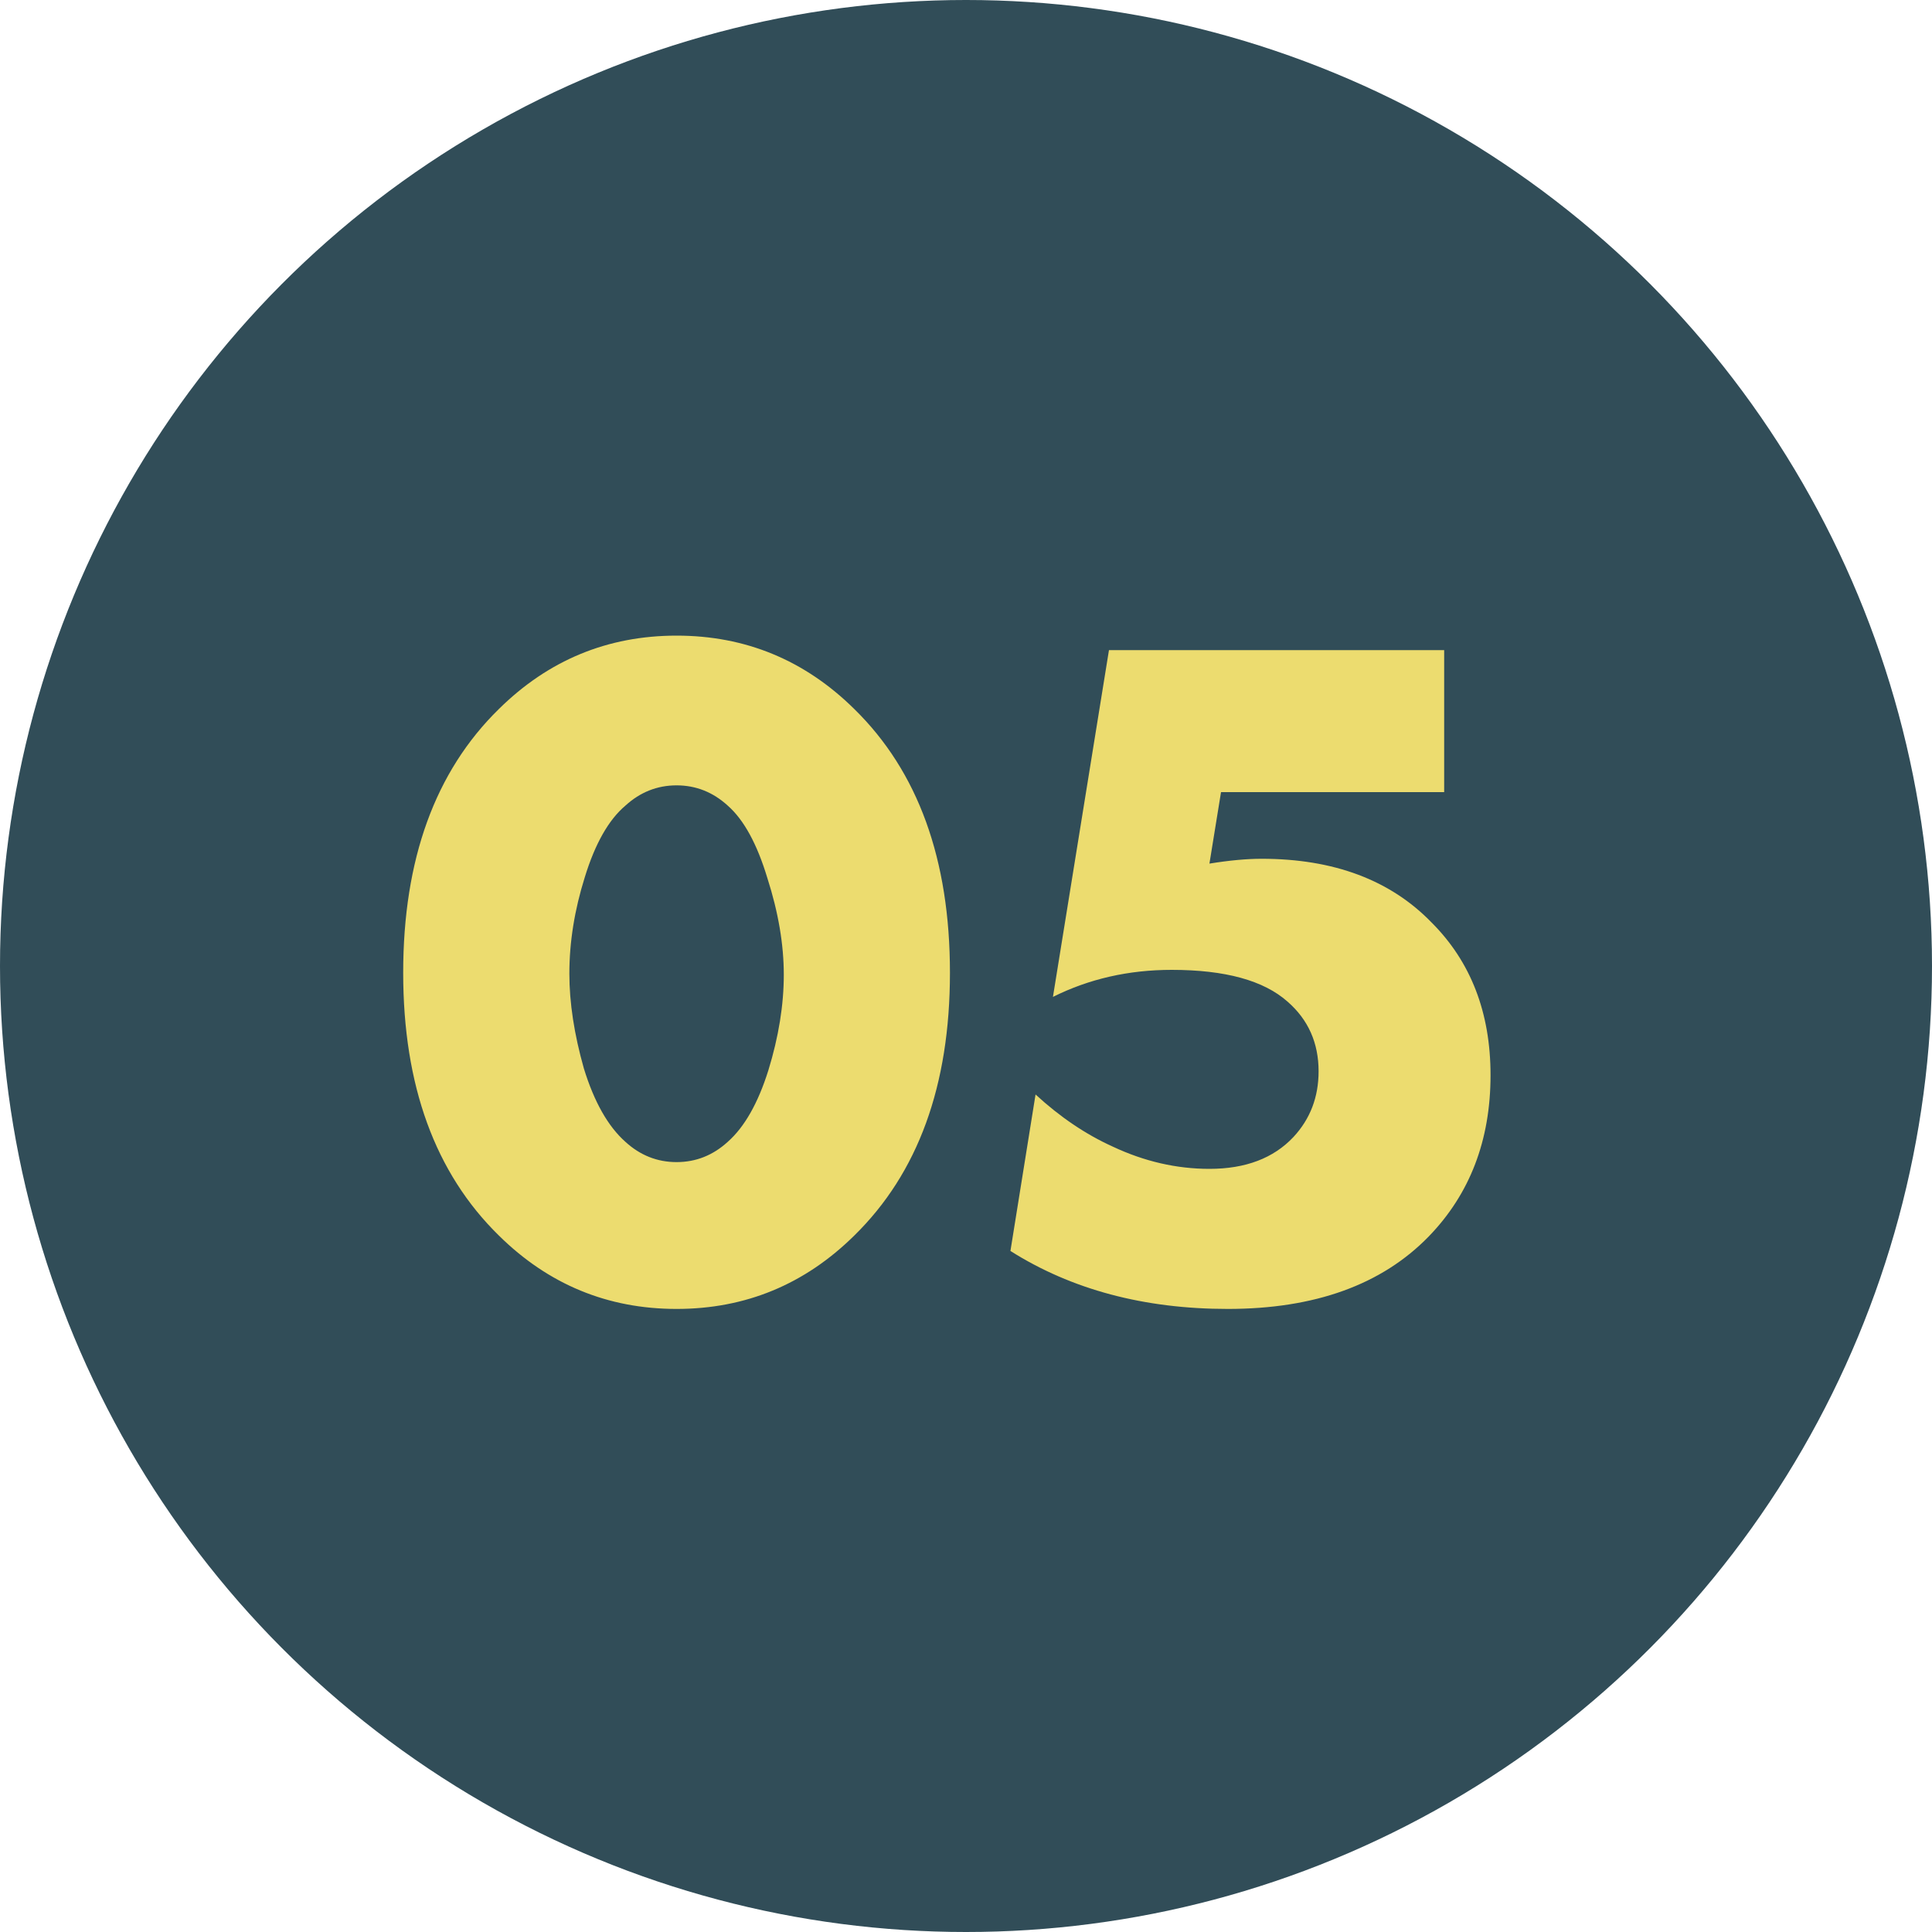 <?xml version="1.0" encoding="UTF-8"?> <svg xmlns="http://www.w3.org/2000/svg" width="100" height="100" viewBox="0 0 100 100" fill="none"> <circle cx="50" cy="50" r="50" fill="#314D58"></circle> <path d="M37.669 41.7C36.903 41 36.02 40.65 35.02 40.65C34.02 40.65 33.136 41 32.37 41.7C31.503 42.433 30.803 43.667 30.27 45.4C29.736 47.1 29.47 48.767 29.47 50.4C29.47 51.9 29.72 53.533 30.22 55.3C30.753 57.033 31.47 58.3 32.37 59.1C33.136 59.8 34.02 60.15 35.02 60.15C36.02 60.15 36.903 59.8 37.669 59.1C38.536 58.333 39.236 57.1 39.77 55.4C40.303 53.667 40.569 52.017 40.569 50.45C40.569 48.883 40.286 47.217 39.719 45.45C39.186 43.683 38.503 42.433 37.669 41.7ZM49.169 50.35C49.169 56.183 47.52 60.717 44.219 63.95C41.653 66.483 38.586 67.75 35.02 67.75C31.453 67.75 28.386 66.483 25.82 63.95C22.52 60.717 20.869 56.183 20.869 50.35C20.869 44.483 22.52 39.933 25.82 36.7C28.386 34.167 31.453 32.9 35.02 32.9C38.586 32.9 41.653 34.167 44.219 36.7C47.52 39.933 49.169 44.483 49.169 50.35ZM74.75 33.65V41H63.2L62.6 44.7C63.633 44.533 64.533 44.45 65.3 44.45C69.033 44.45 71.967 45.55 74.1 47.75C76.133 49.783 77.15 52.417 77.15 55.65C77.15 59.017 76.083 61.8 73.95 64C71.517 66.5 68.05 67.75 63.55 67.75C59.217 67.75 55.467 66.75 52.3 64.75L53.6 56.65C54.867 57.817 56.2 58.717 57.6 59.35C59.233 60.117 60.9 60.5 62.6 60.5C64.467 60.5 65.917 59.95 66.95 58.85C67.817 57.917 68.25 56.783 68.25 55.45C68.25 53.983 67.717 52.783 66.65 51.85C65.417 50.75 63.417 50.2 60.65 50.2C58.417 50.2 56.367 50.667 54.5 51.6L57.4 33.65H74.75Z" fill="#ECDC6F"></path> </svg> 